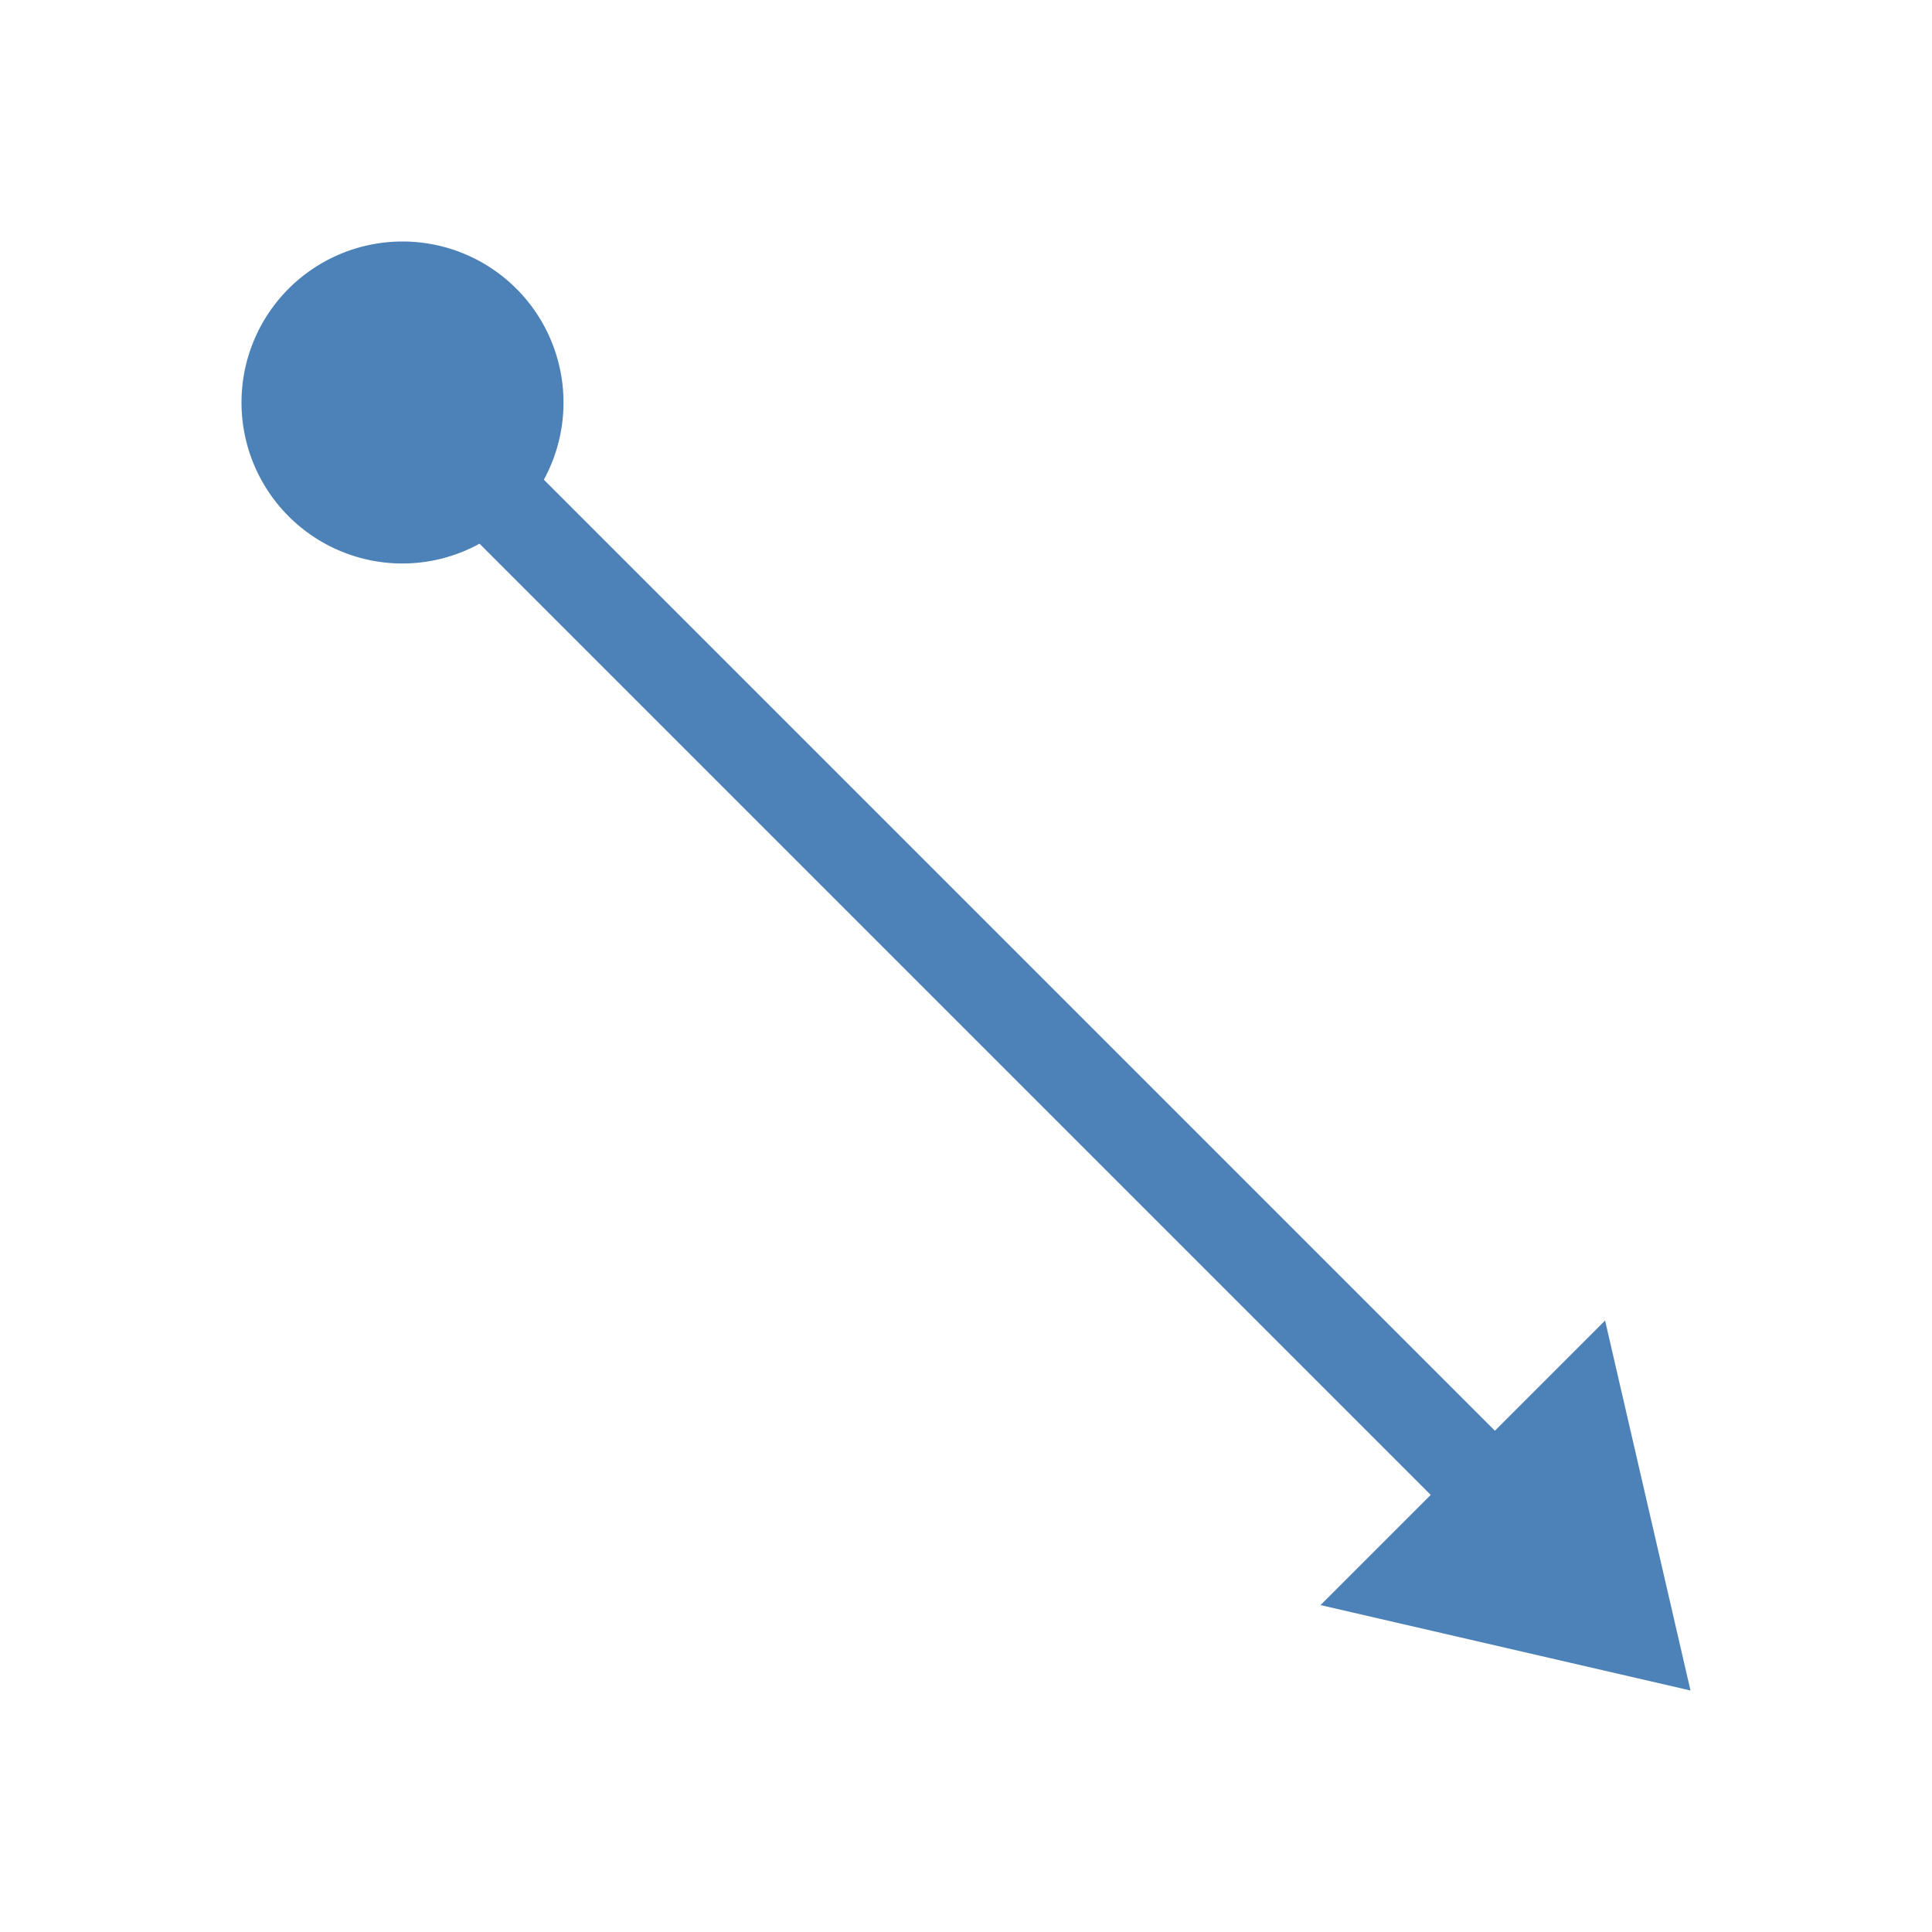 <svg viewBox="0 0 24 24" xmlns="http://www.w3.org/2000/svg"><path d="m5 3a2 2 0 0 0 -2 2 2 2 0 0 0 2 2 2 2 0 0 0 .957-.246l11.816 11.816-1.369 1.369 4.596 1.061-1.061-4.596-1.369 1.369-11.814-11.814a2 2 0 0 0 .244-.959 2 2 0 0 0 -2-2z" fill="#4d82b8"/></svg>